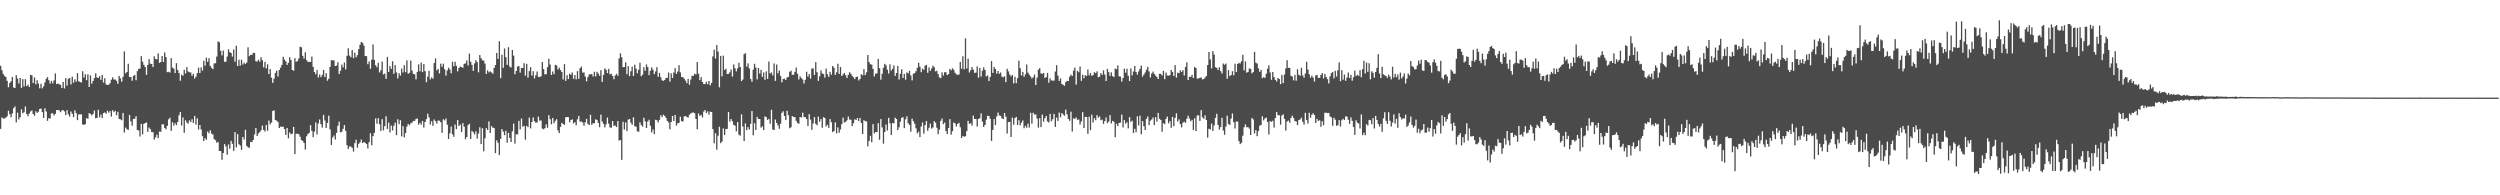 <?xml version="1.0" encoding="UTF-8"?>
<svg xmlns="http://www.w3.org/2000/svg" width="1920" height="150">
  <path d="M0 50.479h1v48.540H0zM1 53.978h1v36.229H1zM2 56.707h1v34.389H2zM3 58.245h1v32.675H3zM4 59.208h1v31.173H4zM5 62.039h1v27.287H5zM6 67.044h1v18.008H6zM7 63.715h1v23.983H7zM8 62.484h1v27.629H8zM9 59.150h1v27.953H9zM10 67.248h1v15.837H10zM11 67.551h1v14.209H11zM12 57.728h1v36.292H12zM13 60.372h1v26.137H13zM14 64.166h1v27.560H14zM15 59.900h1v30.037H15zM16 67.461h1v16.521H16zM17 60.771h1v26.286H17zM18 66.430h1v19.813H18zM19 60.830h1v21.002H19zM20 66.110h1v21.457H20zM21 64.990h1v24.311H21zM22 66.802h1v20.445H22zM23 57.514h1v28.074H23zM24 57.791h1v27.025H24zM25 63.791h1v23.803H25zM26 59.507h1v29.410H26zM27 64.783h1v20.722H27zM28 61.618h1v25.134H28zM29 64.195h1v21.641H29zM30 67.847h1v15.875H30zM31 64.287h1v19.061H31zM32 67.824h1v18.287H32zM33 66.294h1v24.262H33zM34 63.304h1v19.909H34zM35 60.528h1v25.144H35zM36 59.241h1v33.520H36zM37 61.600h1v29.141H37zM38 64.182h1v26.896H38zM39 62.049h1v25.018H39zM40 64.018h1v23.008H40zM41 61.745h1v26.943H41zM42 56.389h1v31.041H42zM43 64.581h1v19.929H43zM44 64.087h1v20.415H44zM45 64.730h1v20.015H45zM46 65.165h1v21.064H46zM47 67.598h1v17.224H47zM48 62.928h1v21.679H48zM49 67.965h1v17.569H49zM50 59.992h1v28.401H50zM51 65.725h1v18.906H51zM52 60.494h1v27.335H52zM53 59.777h1v29.772H53zM54 64.879h1v20.803H54zM55 58.832h1v28.542H55zM56 63.527h1v26.409H56zM57 60.883h1v23.849H57zM58 62.737h1v24.171H58zM59 56.160h1v36.116H59zM60 62.408h1v25.444H60zM61 62.974h1v24.911H61zM62 63.368h1v24.453H62zM63 54.707h1v40.960H63zM64 59.575h1v36.302H64zM65 57.054h1v38.221H65zM66 61.559h1v29.117H66zM67 57.018h1v34.320H67zM68 66.812h1v20.050H68zM69 57.892h1v29.575H69zM70 64.264h1v24.341H70zM71 62.155h1v25.357H71zM72 59.939h1v25.007H72zM73 56.367h1v34.474H73zM74 59.490h1v31.037H74zM75 59.842h1v24.504H75zM76 58.472h1v31.619H76zM77 61.345h1v26.673H77zM78 57.542h1v33.116H78zM79 63.394h1v23.429H79zM80 60.032h1v26.268H80zM81 64.744h1v22.611H81zM82 65.271h1v19.797H82zM83 65.053h1v21.458H83zM84 63.930h1v21.321H84zM85 61.255h1v28.295H85zM86 59.392h1v25.243H86zM87 61.045h1v25.127H87zM88 61.076h1v24.037H88zM89 62.079h1v26.492H89zM90 64.383h1v21.459H90zM91 58.313h1v33.015H91zM92 60.220h1v31.431H92zM93 62.771h1v29.600H93zM94 59.013h1v27.724H94zM95 39.488h1v62.373H95zM96 56.310h1v41.666H96zM97 55.290h1v44.036H97zM98 48.927h1v50.796H98zM99 59.075h1v29.217H99zM100 59.143h1v34.085H100zM101 62.010h1v34.555H101zM102 58.316h1v33.007H102zM103 57.490h1v33.720H103zM104 61.657h1v27.582H104zM105 54.608h1v45.316H105zM106 52.929h1v47.226H106zM107 52.651h1v52.183H107zM108 43.113h1v51.946H108zM109 47.354h1v55.926H109zM110 49.838h1v45.334H110zM111 51.469h1v43.016H111zM112 57.515h1v36.543H112zM113 49.854h1v51.407H113zM114 45.471h1v52.452H114zM115 48.829h1v50.395H115zM116 49.175h1v52.190H116zM117 51.459h1v50.115H117zM118 43.196h1v64.006H118zM119 45.365h1v60.127H119zM120 45.584h1v57.836H120zM121 41.030h1v65.065H121zM122 48.324h1v52.751H122zM123 47.593h1v53.563H123zM124 42.990h1v52.556H124zM125 47.565h1v47.859H125zM126 40.294h1v57.966H126zM127 43.814h1v55.533H127zM128 55.412h1v41.199H128zM129 55.148h1v36.545H129zM130 55.707h1v34.711H130zM131 44.633h1v55.874H131zM132 51.867h1v42.053H132zM133 52.768h1v43.704H133zM134 56.125h1v38.468H134zM135 48.541h1v47.583H135zM136 53.719h1v39.920H136zM137 56.044h1v32.486H137zM138 61.985h1v24.030H138zM139 57.277h1v39.183H139zM140 58.193h1v32.031H140zM141 53.588h1v48.411H141zM142 56.451h1v35.923H142zM143 51.569h1v42.461H143zM144 54.866h1v40.112H144zM145 55.509h1v36.907H145zM146 55.636h1v38.037H146zM147 58.221h1v33.365H147zM148 56.655h1v37.742H148zM149 60.324h1v28.731H149zM150 58.829h1v36.854H150zM151 56.163h1v34.700H151zM152 51.962h1v47.542H152zM153 56.097h1v39.906H153zM154 51.727h1v47.721H154zM155 54.220h1v50.390H155zM156 46.709h1v61.688H156zM157 50.455h1v55.654H157zM158 44.230h1v63.142H158zM159 47.471h1v53.546H159zM160 44.704h1v57.672H160zM161 50.592h1v49.490H161zM162 52.082h1v50.484H162zM163 53.112h1v50.194H163zM164 48.752h1v58.086H164zM165 48.554h1v59.175H165zM166 43.408h1v66.187H166zM167 31.778h1v77.212H167zM168 32.514h1v83.391H168zM169 38.972h1v77.071H169zM170 42.532h1v80.197H170zM171 38.824h1v78.679H171zM172 47.467h1v63.231H172zM173 47.336h1v65.087H173zM174 43.444h1v75.406H174zM175 37.834h1v73.098H175zM176 40.113h1v74.105H176zM177 40.679h1v67.571H177zM178 43.494h1v66.920H178zM179 37.929h1v77.951H179zM180 47.430h1v54.065H180zM181 35.133h1v78.084H181zM182 50.709h1v52.294H182zM183 45.840h1v64.966H183zM184 50.442h1v61.335H184zM185 45.825h1v69.269H185zM186 49.604h1v55.588H186zM187 48.137h1v59.029H187zM188 49.157h1v50.546H188zM189 48.013h1v63.994H189zM190 36.343h1v76.840H190zM191 43.159h1v70.337H191zM192 42.068h1v66.890H192zM193 42.192h1v66.991H193zM194 40.555h1v66.928H194zM195 40.647h1v62.552H195zM196 46.938h1v51.416H196zM197 47.303h1v57.095H197zM198 45.818h1v56.653H198zM199 47.341h1v54.074H199zM200 43.949h1v56.183H200zM201 46.181h1v50.327H201zM202 51.693h1v48.072H202zM203 47.521h1v53.474H203zM204 52.486h1v43.486H204zM205 49.409h1v51.052H205zM206 56.893h1v35.698H206zM207 53.010h1v42.514H207zM208 59.653h1v34.453H208zM209 63.617h1v21.650H209zM210 60.345h1v24.349H210zM211 56.003h1v36.180H211zM212 54.251h1v38.409H212zM213 58.750h1v34.972H213zM214 53.776h1v44.577H214zM215 51.976h1v45.318H215zM216 49.893h1v47.472H216zM217 43.558h1v53.774H217zM218 45.712h1v53.448H218zM219 47.176h1v56.481H219zM220 49.848h1v48.481H220zM221 48.298h1v57.923H221zM222 43.904h1v57.868H222zM223 46.110h1v56.998H223zM224 53.762h1v48.908H224zM225 54.302h1v43.163H225zM226 44.658h1v73.728H226zM227 47.439h1v55.306H227zM228 46.880h1v55.802H228zM229 44.863h1v58.237H229zM230 35.852h1v69.177H230zM231 36.366h1v71.268H231zM232 42.901h1v65.312H232zM233 44.972h1v64.828H233zM234 40.117h1v74.786H234zM235 46.221h1v58.455H235zM236 47.490h1v55.477H236zM237 47.488h1v54.529H237zM238 47.638h1v48.536H238zM239 43.420h1v57.068H239zM240 51.377h1v53.890H240zM241 55.318h1v45.794H241zM242 56.996h1v37.006H242zM243 53.813h1v49.519H243zM244 59.518h1v35.331H244zM245 57.262h1v34.488H245zM246 59.213h1v36.178H246zM247 57.533h1v40.454H247zM248 53.701h1v34.530H248zM249 59.186h1v33.364H249zM250 56.217h1v42.066H250zM251 61.954h1v32.468H251zM252 60.527h1v28.302H252zM253 51.346h1v48.019H253zM254 46.225h1v65.110H254zM255 46.321h1v59.319H255zM256 46.411h1v57.607H256zM257 50.757h1v56.407H257zM258 50.393h1v51.687H258zM259 47.774h1v48.852H259zM260 56.841h1v36.589H260zM261 54.336h1v47.297H261zM262 49.638h1v51.617H262zM263 51.706h1v47.223H263zM264 47.985h1v48.015H264zM265 53.284h1v47.250H265zM266 42.927h1v68.611H266zM267 37.054h1v77.395H267zM268 42.655h1v69.789H268zM269 43.999h1v68.615H269zM270 38.527h1v74.965H270zM271 44.662h1v71.743H271zM272 40.432h1v69.473H272zM273 43.989h1v63.350H273zM274 42.341h1v71.085H274zM275 37.772h1v72.716H275zM276 34.376h1v74.942H276zM277 32.216h1v74.944H277zM278 32.799h1v77.101H278zM279 34.988h1v74.038H279zM280 42.966h1v66.782H280zM281 43.142h1v67.521H281zM282 49.315h1v64.676H282zM283 47.199h1v61.991H283zM284 52.808h1v49.524H284zM285 45.836h1v65.784H285zM286 34.144h1v70.391H286zM287 45.961h1v56.053H287zM288 50.068h1v40.846H288zM289 51.588h1v43.445H289zM290 48.235h1v42.515H290zM291 55.646h1v39.754H291zM292 53.959h1v46.623H292zM293 47.295h1v44.186H293zM294 57.185h1v42.950H294zM295 56.515h1v40.361H295zM296 60.613h1v28.755H296zM297 43.661h1v55.379H297zM298 55.237h1v38.903H298zM299 50.626h1v51.118H299zM300 52.879h1v43.575H300zM301 47.056h1v53.117H301zM302 56.726h1v39.824H302zM303 49.948h1v44.326H303zM304 55.594h1v48.233H304zM305 60.282h1v31.300H305zM306 56.207h1v39.167H306zM307 58.087h1v34.290H307zM308 52.695h1v52.058H308zM309 55.684h1v41.196H309zM310 50.089h1v55.366H310zM311 55.449h1v46.738H311zM312 46.397h1v50.830H312zM313 56.655h1v38.564H313zM314 55.927h1v40.352H314zM315 46.474h1v48.242H315zM316 54.197h1v39.906H316zM317 56.749h1v36.199H317zM318 57.142h1v35.655H318zM319 60.941h1v30.408H319zM320 55.206h1v35.838H320zM321 49.473h1v46.269H321zM322 54.777h1v39.476H322zM323 48.087h1v47.671H323zM324 55.400h1v37.486H324zM325 49.146h1v48.826H325zM326 54.667h1v39.067H326zM327 63.123h1v28.370H327zM328 58.895h1v28.382H328zM329 54.349h1v35.796H329zM330 60.970h1v34.684H330zM331 59.436h1v33.671H331zM332 60.428h1v36.251H332zM333 48.449h1v43.297H333zM334 44.848h1v48.211H334zM335 54.000h1v40.916H335zM336 52.919h1v39.640H336zM337 56.433h1v36.303H337zM338 48.889h1v44.940H338zM339 51.281h1v50.757H339zM340 48.898h1v42.710H340zM341 53.135h1v39.311H341zM342 58.020h1v33.019H342zM343 54.127h1v41.651H343zM344 51.944h1v54.823H344zM345 53.274h1v49.130H345zM346 56.318h1v40.921H346zM347 47.404h1v55.703H347zM348 50.832h1v54.212H348zM349 47.406h1v48.245H349zM350 50.564h1v48.608H350zM351 54.854h1v37.380H351zM352 52.189h1v44.602H352zM353 51.138h1v44.517H353zM354 51.504h1v49.888H354zM355 52.090h1v42.430H355zM356 49.073h1v48.321H356zM357 48.695h1v58.192H357zM358 46.414h1v58.778H358zM359 50.280h1v45.879H359zM360 41.142h1v53.913H360zM361 47.359h1v59.389H361zM362 49.805h1v50.767H362zM363 54.479h1v47.186H363zM364 48.669h1v54.672H364zM365 46.192h1v54.677H365zM366 47.681h1v58.731H366zM367 55.544h1v47.018H367zM368 42.276h1v55.474H368zM369 44.678h1v65.988H369zM370 46.303h1v52.179H370zM371 46.563h1v69.660H371zM372 48.863h1v57.383H372zM373 56.796h1v41.635H373zM374 53.991h1v45.874H374zM375 55.573h1v37.702H375zM376 54.791h1v47.371H376zM377 55.589h1v41.225H377zM378 56.634h1v41.358H378zM379 52.181h1v46.197H379zM380 49.961h1v67.625H380zM381 40.667h1v67.105H381zM382 45.209h1v64.442H382zM383 31.669h1v87.425H383zM384 60.063h1v46.595H384zM385 41.991h1v57.113H385zM386 52.012h1v49.047H386zM387 37.233h1v66.583H387zM388 43.876h1v56.570H388zM389 49.800h1v59.789H389zM390 36.267h1v65.841H390zM391 51.083h1v54.867H391zM392 51.861h1v57.252H392zM393 38.388h1v62.478H393zM394 42.714h1v52.272H394zM395 57.058h1v53.214H395zM396 54.529h1v48.643H396zM397 51.108h1v52.042H397zM398 50.793h1v42.016H398zM399 55.811h1v43.632H399zM400 52.298h1v38.787H400zM401 52.168h1v45.180H401zM402 48.531h1v48.085H402zM403 58.114h1v49.139H403zM404 49.004h1v47.652H404zM405 59.644h1v38.005H405zM406 54.631h1v35.703H406zM407 51.678h1v46.934H407zM408 58.040h1v35.655H408zM409 54.616h1v35.593H409zM410 60.267h1v32.820H410zM411 57.785h1v36.453H411zM412 54.863h1v39.122H412zM413 58.998h1v30.571H413zM414 59.257h1v33.410H414zM415 58.591h1v33.920H415zM416 47.626h1v51.161H416zM417 53.067h1v46.229H417zM418 57.161h1v41.300H418zM419 56.926h1v38.597H419zM420 51.620h1v46.545H420zM421 45.137h1v43.323H421zM422 49.581h1v41.956H422zM423 57.554h1v37.889H423zM424 54.817h1v35.810H424zM425 56.991h1v37.693H425zM426 49.808h1v42.959H426zM427 50.246h1v41.311H427zM428 53.365h1v46.714H428zM429 51.984h1v50.278H429zM430 53.835h1v43.666H430zM431 55.278h1v39.070H431zM432 61.007h1v34.212H432zM433 49.251h1v46.634H433zM434 62.085h1v28.044H434zM435 57.734h1v32.100H435zM436 60.698h1v29.239H436zM437 56.641h1v37.297H437zM438 57.404h1v34.778H438zM439 55.660h1v35.966H439zM440 60.530h1v34.274H440zM441 57.575h1v36.253H441zM442 60.951h1v35.246H442zM443 54.625h1v37.006H443zM444 60.532h1v28.518H444zM445 52.397h1v41.116H445zM446 51.157h1v42.152H446zM447 55.780h1v38.282H447zM448 55.599h1v40.967H448zM449 58.766h1v35.172H449zM450 62.445h1v28.823H450zM451 59.263h1v35.885H451zM452 57.130h1v38.874H452zM453 57.149h1v30.996H453zM454 56.831h1v39.075H454zM455 58.722h1v35.944H455zM456 55.108h1v39.581H456zM457 58.650h1v32.943H457zM458 55.127h1v37.050H458zM459 56.494h1v37.916H459zM460 58.155h1v39.530H460zM461 53.852h1v34.226H461zM462 62.869h1v30.494H462zM463 57.536h1v37.609H463zM464 52.586h1v45.293H464zM465 53.568h1v41.919H465zM466 56.094h1v34.231H466zM467 52.901h1v42.095H467zM468 57.103h1v40.805H468zM469 56.606h1v41.419H469zM470 58.392h1v34.524H470zM471 60.834h1v35.853H471zM472 57.973h1v38.411H472zM473 56.703h1v40.881H473zM474 58.194h1v34.791H474zM475 44.861h1v63.105H475zM476 40.983h1v66.533H476zM477 43.999h1v78.780H477zM478 51.597h1v41.961H478zM479 51.460h1v48.044H479zM480 47.831h1v46.146H480zM481 56.998h1v43.723H481zM482 50.841h1v41.072H482zM483 58.434h1v32.959H483zM484 54.714h1v39.480H484zM485 51.196h1v44.633H485zM486 58.393h1v31.662H486zM487 49.658h1v47.218H487zM488 52.700h1v44.615H488zM489 56.253h1v44.636H489zM490 53.537h1v47.654H490zM491 48.157h1v45.835H491zM492 58.537h1v37.558H492zM493 57.323h1v39.977H493zM494 51.610h1v38.790H494zM495 54.395h1v38.858H495zM496 49.446h1v48.852H496zM497 51.494h1v41.852H497zM498 57.680h1v34.279H498zM499 54.375h1v42.234H499zM500 51.729h1v50.008H500zM501 53.476h1v45.914H501zM502 56.915h1v46.056H502zM503 54.842h1v37.153H503zM504 51.566h1v40.819H504zM505 58.920h1v35.057H505zM506 56.023h1v36.018H506zM507 59.364h1v29.163H507zM508 61.668h1v28.349H508zM509 62.106h1v26.004H509zM510 61.391h1v27.606H510zM511 59.883h1v30.640H511zM512 59.752h1v33.102H512zM513 55.691h1v38.352H513zM514 62.667h1v36.652H514zM515 56.341h1v37.345H515zM516 59.906h1v29.123H516zM517 55.750h1v37.214H517zM518 52.322h1v35.953H518zM519 56.709h1v39.764H519zM520 54.984h1v39.640H520zM521 50.034h1v44.402H521zM522 55.610h1v34.031H522zM523 59.090h1v34.041H523zM524 59.271h1v33.940H524zM525 60.431h1v28.978H525zM526 61.917h1v27.117H526zM527 63.826h1v26.082H527zM528 60.609h1v29.690H528zM529 65.075h1v23.049H529zM530 61.064h1v26.112H530zM531 58.211h1v28.390H531zM532 58.268h1v28.079H532zM533 56.588h1v30.402H533zM534 57.221h1v34.185H534zM535 47.593h1v51.737H535zM536 56.580h1v30.579H536zM537 61.547h1v27.474H537zM538 59.176h1v29.064H538zM539 62.951h1v27.287H539zM540 64.569h1v21.107H540zM541 64.587h1v19.870H541zM542 62.761h1v24.077H542zM543 64.719h1v20.804H543zM544 62.207h1v25.898H544zM545 65.517h1v20.244H545zM546 63.693h1v22.333H546zM547 43.324h1v55.804H547zM548 38.137h1v71.902H548zM549 45.013h1v57.324H549zM550 34.621h1v80.338H550zM551 39.642h1v64.612H551zM552 66.995h1v30.321H552zM553 42.890h1v67.103H553zM554 58.663h1v50.110H554zM555 42.771h1v55.884H555zM556 53.778h1v49.956H556zM557 52.811h1v46.363H557zM558 56.894h1v42.086H558zM559 56.774h1v29.270H559zM560 55.533h1v37.891H560zM561 53.404h1v38.063H561zM562 58.811h1v34.312H562zM563 49.532h1v46.347H563zM564 52.487h1v44.034H564zM565 54.841h1v46.042H565zM566 52.486h1v41.327H566zM567 48.242h1v55.136H567zM568 51.467h1v52.702H568zM569 62.274h1v25.574H569zM570 61.124h1v36.055H570zM571 41.582h1v66.748H571zM572 40.860h1v53.902H572zM573 51.191h1v48.710H573zM574 48.700h1v48.917H574zM575 52.549h1v46.903H575zM576 60.618h1v34.502H576zM577 62.797h1v22.509H577zM578 53.517h1v50.421H578zM579 49.002h1v45.721H579zM580 51.891h1v47.973H580zM581 60.977h1v28.831H581zM582 52.202h1v39.141H582zM583 56.485h1v34.908H583zM584 53.647h1v44.336H584zM585 59.021h1v37.987H585zM586 55.637h1v44.300H586zM587 61.297h1v28.069H587zM588 54.824h1v35.114H588zM589 60.626h1v31.474H589zM590 47.235h1v44.073H590zM591 56.349h1v38.658H591zM592 55.635h1v28.687H592zM593 57.908h1v41.519H593zM594 48.764h1v51.051H594zM595 62.127h1v29.688H595zM596 49.547h1v44.928H596zM597 56.388h1v39.855H597zM598 54.109h1v44.807H598zM599 58.338h1v36.709H599zM600 63.242h1v23.450H600zM601 60.678h1v24.837H601zM602 60.366h1v28.715H602zM603 61.424h1v30.829H603zM604 59.466h1v25.699H604zM605 59.059h1v29.489H605zM606 55.162h1v43.339H606zM607 54.249h1v43.488H607zM608 57.424h1v31.736H608zM609 57.382h1v32.452H609zM610 55.215h1v34.767H610zM611 51.884h1v40.890H611zM612 56.609h1v37.835H612zM613 61.016h1v34.003H613zM614 58.635h1v31.220H614zM615 59.954h1v30.305H615zM616 61.061h1v25.482H616zM617 64.120h1v25.810H617zM618 61.285h1v28.665H618zM619 55.114h1v36.347H619zM620 58.837h1v38.001H620zM621 56.905h1v30.767H621zM622 60.415h1v31.463H622zM623 52.735h1v46.973H623zM624 52.481h1v42.322H624zM625 57.548h1v32.389H625zM626 47.728h1v47.380H626zM627 55.500h1v40.695H627zM628 62.109h1v27.456H628zM629 58.572h1v34.899H629zM630 54.086h1v37.332H630zM631 56.297h1v41.803H631zM632 56.924h1v33.062H632zM633 59.621h1v30.946H633zM634 52.696h1v44.361H634zM635 57.036h1v38.791H635zM636 59.094h1v39.170H636zM637 55.157h1v36.270H637zM638 57.326h1v36.568H638zM639 50.699h1v50.754H639zM640 51.993h1v48.604H640zM641 57.547h1v36.430H641zM642 55.549h1v46.904H642zM643 48.971h1v48.844H643zM644 56.786h1v45.206H644zM645 51.458h1v47.979H645zM646 58.351h1v36.987H646zM647 57.110h1v33.250H647zM648 56.021h1v38.089H648zM649 57.763h1v35.806H649zM650 59.843h1v32.575H650zM651 57.461h1v32.013H651zM652 55.447h1v36.344H652zM653 56.611h1v35.327H653zM654 58.254h1v38.551H654zM655 59.385h1v35.235H655zM656 60.711h1v30.924H656zM657 59.070h1v33.047H657zM658 58.829h1v31.840H658zM659 61.776h1v31.249H659zM660 60.683h1v29.872H660zM661 56.962h1v37.484H661zM662 57.791h1v45.216H662zM663 53.103h1v39.207H663zM664 57.722h1v35.309H664zM665 55.530h1v37.726H665zM666 42.250h1v70.150H666zM667 47.644h1v60.624H667zM668 49.290h1v54.996H668zM669 49.652h1v59.618H669zM670 52.914h1v42.415H670zM671 58.742h1v43.697H671zM672 56.572h1v44.829H672zM673 56.354h1v45.163H673zM674 45.237h1v49.365H674zM675 52.378h1v54.980H675zM676 61.160h1v30.285H676zM677 56.633h1v41.195H677zM678 51.996h1v58.328H678zM679 48.997h1v52.389H679zM680 50.200h1v45.374H680zM681 53.546h1v46.685H681zM682 56.488h1v34.058H682zM683 49.385h1v45.286H683zM684 54.224h1v49.501H684zM685 52.872h1v41.654H685zM686 50.208h1v44.574H686zM687 58.251h1v32.126H687zM688 56.058h1v35.356H688zM689 50.660h1v49.192H689zM690 61.099h1v36.660H690zM691 56.610h1v36.806H691zM692 53.173h1v37.312H692zM693 59.861h1v30.134H693zM694 56.731h1v41.654H694zM695 61.195h1v30.438H695zM696 55.584h1v33.746H696zM697 56.369h1v38.294H697zM698 54.403h1v41.524H698zM699 57.950h1v43.203H699zM700 61.754h1v29.407H700zM701 56.649h1v36.413H701zM702 56.146h1v38.873H702zM703 54.725h1v43.847H703zM704 52.141h1v50.322H704zM705 48.191h1v52.940H705zM706 51.208h1v54.084H706zM707 55.456h1v41.693H707zM708 52.741h1v41.289H708zM709 53.599h1v49.045H709zM710 50.433h1v45.640H710zM711 49.830h1v43.116H711zM712 55.912h1v44.529H712zM713 51.745h1v46.422H713zM714 54.485h1v40.458H714zM715 52.645h1v46.141H715zM716 50.419h1v47.467H716zM717 51.674h1v41.357H717zM718 54.839h1v39.371H718zM719 54.343h1v43.757H719zM720 56.890h1v46.174H720zM721 59.478h1v40.046H721zM722 60.019h1v32.807H722zM723 55.552h1v35.539H723zM724 57.993h1v37.344H724zM725 55.442h1v38.728H725zM726 55.530h1v45.058H726zM727 57.666h1v45.315H727zM728 56.819h1v41.555H728zM729 52.953h1v38.522H729zM730 54.014h1v49.426H730zM731 52.441h1v48.350H731zM732 53.550h1v40.573H732zM733 55.871h1v38.916H733zM734 57.077h1v40.043H734zM735 57.432h1v37.758H735zM736 57.195h1v37.139H736zM737 47.590h1v50.165H737zM738 52.848h1v53.141H738zM739 43.234h1v61.179H739zM740 53.220h1v51.812H740zM741 29.450h1v75.203H741zM742 52.620h1v48.022H742zM743 45.074h1v47.773H743zM744 55.648h1v39.436H744zM745 53.949h1v40.667H745zM746 51.499h1v45.015H746zM747 53.448h1v35.367H747zM748 55.951h1v35.465H748zM749 55.765h1v35.618H749zM750 50.991h1v46.201H750zM751 59.633h1v31.772H751zM752 52.244h1v38.463H752zM753 58.827h1v28.286H753zM754 54.295h1v39.070H754zM755 51.693h1v45.843H755zM756 53.723h1v42.222H756zM757 58.685h1v33.243H757zM758 57.965h1v30.988H758zM759 62.256h1v26.839H759zM760 59.148h1v32.153H760zM761 46.881h1v61.337H761zM762 55.997h1v43.724H762zM763 51.403h1v40.046H763zM764 52.967h1v43.125H764zM765 56.588h1v32.865H765zM766 54.519h1v31.899H766zM767 56.633h1v32.052H767zM768 55.685h1v33.263H768zM769 58.842h1v32.010H769zM770 59.351h1v32.120H770zM771 58.597h1v28.185H771zM772 63.098h1v26.496H772zM773 52.864h1v49.684H773zM774 54.783h1v38.942H774zM775 57.171h1v36.413H775zM776 58.660h1v46.570H776zM777 57.533h1v32.771H777zM778 64.044h1v31.692H778zM779 58.900h1v31.878H779zM780 63.899h1v25.829H780zM781 60.015h1v35.993H781zM782 46.548h1v45.743H782zM783 52.382h1v43.868H783zM784 57.967h1v36.257H784zM785 55.181h1v37.333H785zM786 58.976h1v39.523H786zM787 57.112h1v39.544H787zM788 49.566h1v48.527H788zM789 55.739h1v39.246H789zM790 57.276h1v40.629H790zM791 58.725h1v27.868H791zM792 60.294h1v34.624H792zM793 59.308h1v27.337H793zM794 57.287h1v30.665H794zM795 65.266h1v22.630H795zM796 59.622h1v31.406H796zM797 53.577h1v44.469H797zM798 52.265h1v38.471H798zM799 56.349h1v41.281H799zM800 56.682h1v31.331H800zM801 56.080h1v37.344H801zM802 59.840h1v30.886H802zM803 59.162h1v29.932H803zM804 55.944h1v37.270H804zM805 63.496h1v30.586H805zM806 60.146h1v27.351H806zM807 61.789h1v31.325H807zM808 61.863h1v29.696H808zM809 61.940h1v25.518H809zM810 54.935h1v42.474H810zM811 50.050h1v40.251H811zM812 58.081h1v34.815H812zM813 62.143h1v24.266H813zM814 60.205h1v29.928H814zM815 64.496h1v22.317H815zM816 65.127h1v22.804H816zM817 65.858h1v23.079H817zM818 63.014h1v21.147H818zM819 62.082h1v25.702H819zM820 62.237h1v29.043H820zM821 58.905h1v33.869H821zM822 57.319h1v28.433H822zM823 58.366h1v42.628H823zM824 54.240h1v36.617H824zM825 51.933h1v39.432H825zM826 64.969h1v25.219H826zM827 54.431h1v37.566H827zM828 55.428h1v36.316H828zM829 51.087h1v44.551H829zM830 62.129h1v31.179H830zM831 57.390h1v28.790H831zM832 60.040h1v38.265H832zM833 57.691h1v32.078H833zM834 58.317h1v31.542H834zM835 53.411h1v49.329H835zM836 57.860h1v31.765H836zM837 56.040h1v43.921H837zM838 58.255h1v29.789H838zM839 57.634h1v36.509H839zM840 55.423h1v35.349H840zM841 56.204h1v36.113H841zM842 54.761h1v33.678H842zM843 59.279h1v31.064H843zM844 58.889h1v30.542H844zM845 56.126h1v36.261H845zM846 57.482h1v34.348H846zM847 53.999h1v41.153H847zM848 57.219h1v35.835H848zM849 62.189h1v28.010H849zM850 52.953h1v41.629H850zM851 55.418h1v37.993H851zM852 58.287h1v30.122H852zM853 55.575h1v39.267H853zM854 58.450h1v34.378H854zM855 59.182h1v34.370H855zM856 52.653h1v52.719H856zM857 53.130h1v41.939H857zM858 50.205h1v46.591H858zM859 58.644h1v35.750H859zM860 58.853h1v35.314H860zM861 62.688h1v25.399H861zM862 59.978h1v37.927H862zM863 52.755h1v39.482H863zM864 55.885h1v39.071H864zM865 52.826h1v41.022H865zM866 58.143h1v40.458H866zM867 62.221h1v27.757H867zM868 52.548h1v40.979H868zM869 57.928h1v34.747H869zM870 54.918h1v47.276H870zM871 50.658h1v48.273H871zM872 55.287h1v46.280H872zM873 57.271h1v32.076H873zM874 54.850h1v41.461H874zM875 52.910h1v35.957H875zM876 50.374h1v52.765H876zM877 58.880h1v34.156H877zM878 57.299h1v39.624H878zM879 55.676h1v44.193H879zM880 53.577h1v37.645H880zM881 51.311h1v38.116H881zM882 54.890h1v41.175H882zM883 59.500h1v33.232H883zM884 56.496h1v35.320H884zM885 54.977h1v35.316H885zM886 56.684h1v39.353H886zM887 58.078h1v31.870H887zM888 59.089h1v34.313H888zM889 60.674h1v26.073H889zM890 56.686h1v34.484H890zM891 56.753h1v35.331H891zM892 57.973h1v43.215H892zM893 54.409h1v40.188H893zM894 60.827h1v34.578H894zM895 55.722h1v35.556H895zM896 57.971h1v31.579H896zM897 58.121h1v36.640H897zM898 57.704h1v35.322H898zM899 53.749h1v44.416H899zM900 55.326h1v34.453H900zM901 58.380h1v38.570H901zM902 49.975h1v40.525H902zM903 59.577h1v27.439H903zM904 55.810h1v37.544H904zM905 56.197h1v35.517H905zM906 53.999h1v41.320H906zM907 55.247h1v42.541H907zM908 53.868h1v40.409H908zM909 57.963h1v35.503H909zM910 51.468h1v42.882H910zM911 47.856h1v43.320H911zM912 61.486h1v27.372H912zM913 58.861h1v32.048H913zM914 59.023h1v34.132H914zM915 57.498h1v34.492H915zM916 59.917h1v39.896H916zM917 51.422h1v39.384H917zM918 52.288h1v48.377H918zM919 60.356h1v28.334H919zM920 60.209h1v28.408H920zM921 59.816h1v33.071H921zM922 59.452h1v25.204H922zM923 60.971h1v29.141H923zM924 60.744h1v30.474H924zM925 59.567h1v29.009H925zM926 58.437h1v33.706H926zM927 49.988h1v55.737H927zM928 39.943h1v58.926H928zM929 45.616h1v53.887H929zM930 52.532h1v42.375H930zM931 39.282h1v61.340H931zM932 41.935h1v54.434H932zM933 51.589h1v38.954H933zM934 52.106h1v35.294H934zM935 53.792h1v42.143H935zM936 51.721h1v47.811H936zM937 54.679h1v42.843H937zM938 56.457h1v34.015H938zM939 48.786h1v51.399H939zM940 49.725h1v53.765H940zM941 48.870h1v48.314H941zM942 60.464h1v28.444H942zM943 53.802h1v41.367H943zM944 58.395h1v37.567H944zM945 57.599h1v33.470H945zM946 54.702h1v32.416H946zM947 57.782h1v36.080H947zM948 48.923h1v49.769H948zM949 55.370h1v37.913H949zM950 49.137h1v44.250H950zM951 48.269h1v60.117H951zM952 48.739h1v61.941H952zM953 46.991h1v62.694H953zM954 42.123h1v62.081H954zM955 54.060h1v43.677H955zM956 47.144h1v48.417H956zM957 55.790h1v41.928H957zM958 55.231h1v42.460H958zM959 52.541h1v46.210H959zM960 52.919h1v50.735H960zM961 56.333h1v34.278H961zM962 55.379h1v36.361H962zM963 39.852h1v62.573H963zM964 48.125h1v51.815H964zM965 48.815h1v55.776H965zM966 52.501h1v48.214H966zM967 55.239h1v41.286H967zM968 53.704h1v42.285H968zM969 60.023h1v29.298H969zM970 59.349h1v33.124H970zM971 59.825h1v31.174H971zM972 56.641h1v33.699H972zM973 52.774h1v40.864H973zM974 50.147h1v53.159H974zM975 55.729h1v37.330H975zM976 61.304h1v32.217H976zM977 55.316h1v37.417H977zM978 59.228h1v38.695H978zM979 61.342h1v29.289H979zM980 62.503h1v23.570H980zM981 59.888h1v28.587H981zM982 60.738h1v27.777H982zM983 64.620h1v31.106H983zM984 57.495h1v31.179H984zM985 63.822h1v23.963H985zM986 57.267h1v34.025H986zM987 52.586h1v47.727H987zM988 46.246h1v47.137H988zM989 52.021h1v40.611H989zM990 52.217h1v42.053H990zM991 58.230h1v32.350H991zM992 58.825h1v30.004H992zM993 61.738h1v28.819H993zM994 57.520h1v35.441H994zM995 62.015h1v31.381H995zM996 53.178h1v42.865H996zM997 57.410h1v34.817H997zM998 58.191h1v33.517H998zM999 52.067h1v38.288H999zM1000 57.902h1v35.578H1000zM1001 59.696h1v36.015H1001zM1002 56.430h1v30.253H1002zM1003 47.471h1v44.639H1003zM1004 53.442h1v41.411H1004zM1005 56.973h1v29.680H1005zM1006 59.638h1v30.831H1006zM1007 58.088h1v30.022H1007zM1008 59.585h1v27.388H1008zM1009 62.568h1v25.815H1009zM1010 57.940h1v36.526H1010zM1011 57.552h1v33.747H1011zM1012 59.848h1v33.019H1012zM1013 59.737h1v32.596H1013zM1014 57.525h1v39.908H1014zM1015 56.116h1v37.010H1015zM1016 60.283h1v35.882H1016zM1017 56.762h1v29.854H1017zM1018 59.060h1v27.447H1018zM1019 60.784h1v26.128H1019zM1020 64.045h1v22.712H1020zM1021 58.649h1v30.773H1021zM1022 56.184h1v33.963H1022zM1023 55.186h1v41.412H1023zM1024 60.280h1v30.205H1024zM1025 54.395h1v37.547H1025zM1026 58.777h1v37.827H1026zM1027 53.944h1v42.186H1027zM1028 47.892h1v44.355H1028zM1029 62.341h1v34.781H1029zM1030 53.896h1v38.466H1030zM1031 61.169h1v30.049H1031zM1032 57.260h1v34.860H1032zM1033 62.076h1v27.340H1033zM1034 59.477h1v30.045H1034zM1035 55.654h1v36.351H1035zM1036 59.901h1v35.231H1036zM1037 57.490h1v32.696H1037zM1038 61.992h1v30.842H1038zM1039 59.343h1v38.159H1039zM1040 54.157h1v49.405H1040zM1041 58.307h1v34.105H1041zM1042 57.397h1v36.843H1042zM1043 58.312h1v36.582H1043zM1044 53.886h1v44.764H1044zM1045 59.277h1v28.637H1045zM1046 53.144h1v50.688H1046zM1047 46.684h1v55.246H1047zM1048 56.498h1v47.388H1048zM1049 48.063h1v47.340H1049zM1050 55.165h1v41.223H1050zM1051 48.596h1v43.459H1051zM1052 60.949h1v31.394H1052zM1053 54.735h1v40.696H1053zM1054 55.902h1v34.798H1054zM1055 59.605h1v39.063H1055zM1056 55.272h1v33.757H1056zM1057 52.132h1v39.970H1057zM1058 41.600h1v53.534H1058zM1059 56.396h1v40.759H1059zM1060 59.955h1v35.175H1060zM1061 51.292h1v49.991H1061zM1062 57.074h1v33.789H1062zM1063 57.848h1v28.364H1063zM1064 58.299h1v34.470H1064zM1065 59.806h1v35.284H1065zM1066 57.328h1v28.823H1066zM1067 58.821h1v33.910H1067zM1068 60.972h1v36.224H1068zM1069 51.272h1v42.884H1069zM1070 59.491h1v28.366H1070zM1071 56.642h1v38.296H1071zM1072 59.295h1v31.993H1072zM1073 57.169h1v40.971H1073zM1074 61.200h1v25.764H1074zM1075 55.776h1v34.142H1075zM1076 60.242h1v31.516H1076zM1077 58.759h1v32.081H1077zM1078 56.399h1v34.692H1078zM1079 64.122h1v23.950H1079zM1080 60.347h1v37.087H1080zM1081 56.444h1v39.905H1081zM1082 57.876h1v36.186H1082zM1083 46.864h1v42.680H1083zM1084 50.800h1v45.165H1084zM1085 51.486h1v46.554H1085zM1086 53.275h1v43.397H1086zM1087 53.108h1v38.749H1087zM1088 50.312h1v51.636H1088zM1089 46.505h1v52.337H1089zM1090 48.922h1v53.443H1090zM1091 45.848h1v54.412H1091zM1092 54.061h1v45.405H1092zM1093 54.462h1v40.762H1093zM1094 46.047h1v55.882H1094zM1095 46.315h1v55.528H1095zM1096 47.570h1v50.362H1096zM1097 48.156h1v53.035H1097zM1098 50.319h1v48.123H1098zM1099 55.829h1v36.259H1099zM1100 47.709h1v57.129H1100zM1101 45.633h1v53.546H1101zM1102 48.179h1v54.525H1102zM1103 50.585h1v45.736H1103zM1104 54.553h1v39.078H1104zM1105 54.906h1v39.671H1105zM1106 46.704h1v55.785H1106zM1107 59.686h1v28.879H1107zM1108 60.945h1v35.664H1108zM1109 57.434h1v32.438H1109zM1110 57.080h1v36.359H1110zM1111 58.681h1v32.793H1111zM1112 63.879h1v23.995H1112zM1113 61.859h1v24.909H1113zM1114 53.494h1v41.606H1114zM1115 54.821h1v45.693H1115zM1116 56.580h1v37.644H1116zM1117 56.593h1v40.055H1117zM1118 45.169h1v65.909H1118zM1119 37.682h1v67.269H1119zM1120 37.302h1v66.378H1120zM1121 37.537h1v64.687H1121zM1122 39.715h1v71.934H1122zM1123 42.376h1v62.994H1123zM1124 47.926h1v61.599H1124zM1125 47.083h1v55.969H1125zM1126 43.260h1v51.475H1126zM1127 43.797h1v64.178H1127zM1128 49.924h1v48.670H1128zM1129 51.436h1v53.344H1129zM1130 46.751h1v58.065H1130zM1131 38.221h1v66.167H1131zM1132 47.331h1v60.258H1132zM1133 45.913h1v64.872H1133zM1134 37.403h1v73.362H1134zM1135 39.821h1v69.693H1135zM1136 46.697h1v58.590H1136zM1137 48.512h1v58.587H1137zM1138 41.094h1v69.973H1138zM1139 45.742h1v66.298H1139zM1140 50.458h1v57.202H1140zM1141 45.536h1v70.175H1141zM1142 41.365h1v81.846H1142zM1143 39.248h1v72.509H1143zM1144 36.016h1v88.814H1144zM1145 35.263h1v83.382H1145zM1146 36.930h1v77.960H1146zM1147 37.700h1v78.749H1147zM1148 42.543h1v69.395H1148zM1149 44.700h1v67.591H1149zM1150 41.405h1v65.408H1150zM1151 39.241h1v70.295H1151zM1152 47.624h1v62.161H1152zM1153 49.040h1v69.082H1153zM1154 41.274h1v72.641H1154zM1155 43.777h1v62.507H1155zM1156 40.470h1v70.604H1156zM1157 48.913h1v51.679H1157zM1158 52.789h1v55.102H1158zM1159 45.886h1v65.709H1159zM1160 54.519h1v47.637H1160zM1161 57.323h1v44.568H1161zM1162 49.431h1v55.845H1162zM1163 48.422h1v55.129H1163zM1164 39.292h1v65.008H1164zM1165 48.450h1v60.418H1165zM1166 48.869h1v47.863H1166zM1167 45.733h1v58.013H1167zM1168 45.808h1v57.317H1168zM1169 46.548h1v58.336H1169zM1170 52.032h1v49.250H1170zM1171 44.624h1v52.306H1171zM1172 50.059h1v52.415H1172zM1173 51.575h1v50.300H1173zM1174 51.601h1v48.176H1174zM1175 55.015h1v40.845H1175zM1176 52.512h1v44.837H1176zM1177 47.380h1v54.995H1177zM1178 52.768h1v55.268H1178zM1179 44.893h1v53.348H1179zM1180 52.553h1v43.259H1180zM1181 47.272h1v49.730H1181zM1182 56.308h1v42.137H1182zM1183 61.456h1v31.337H1183zM1184 58.400h1v35.249H1184zM1185 58.253h1v30.830H1185zM1186 61.984h1v27.075H1186zM1187 57.773h1v33.464H1187zM1188 57.156h1v36.577H1188zM1189 62.582h1v32.289H1189zM1190 57.171h1v39.468H1190zM1191 55.174h1v40.870H1191zM1192 56.364h1v37.993H1192zM1193 52.412h1v41.928H1193zM1194 56.864h1v43.018H1194zM1195 52.733h1v47.021H1195zM1196 55.367h1v45.723H1196zM1197 52.348h1v49.713H1197zM1198 51.259h1v58.201H1198zM1199 49.862h1v58.428H1199zM1200 49.244h1v55.064H1200zM1201 43.578h1v69.227H1201zM1202 46.606h1v54.666H1202zM1203 45.534h1v61.384H1203zM1204 48.774h1v55.504H1204zM1205 52.788h1v61.852H1205zM1206 48.347h1v62.957H1206zM1207 50.940h1v56.620H1207zM1208 44.067h1v63.329H1208zM1209 48.106h1v60.569H1209zM1210 34.162h1v73.621H1210zM1211 44.045h1v59.645H1211zM1212 42.926h1v63.509H1212zM1213 44.418h1v71.795H1213zM1214 42.634h1v55.532H1214zM1215 45.506h1v67.546H1215zM1216 50.870h1v53.783H1216zM1217 47.319h1v56.591H1217zM1218 54.528h1v42.077H1218zM1219 47.143h1v53.148H1219zM1220 47.291h1v43.510H1220zM1221 58.237h1v38.211H1221zM1222 54.817h1v39.043H1222zM1223 53.215h1v40.653H1223zM1224 56.002h1v47.010H1224zM1225 53.958h1v42.162H1225zM1226 51.620h1v46.451H1226zM1227 43.956h1v50.465H1227zM1228 44.170h1v67.006H1228zM1229 42.471h1v59.690H1229zM1230 39.371h1v65.661H1230zM1231 42.121h1v68.871H1231zM1232 44.405h1v60.157H1232zM1233 46.311h1v55.460H1233zM1234 50.468h1v51.670H1234zM1235 49.606h1v47.144H1235zM1236 47.168h1v66.116H1236zM1237 46.730h1v68.317H1237zM1238 48.378h1v55.444H1238zM1239 40.893h1v62.809H1239zM1240 48.986h1v54.235H1240zM1241 45.463h1v56.188H1241zM1242 47.353h1v56.394H1242zM1243 46.010h1v61.536H1243zM1244 38.914h1v74.232H1244zM1245 48.390h1v64.038H1245zM1246 48.754h1v61.662H1246zM1247 46.283h1v69.922H1247zM1248 34.773h1v78.668H1248zM1249 35.433h1v85.085H1249zM1250 46.939h1v64.454H1250zM1251 42.747h1v68.847H1251zM1252 27.807h1v91.636H1252zM1253 33.203h1v79.147H1253zM1254 42.289h1v67.020H1254zM1255 36.342h1v77.883H1255zM1256 46.792h1v66.112H1256zM1257 39.531h1v72.581H1257zM1258 46.621h1v61.164H1258zM1259 49.404h1v66.709H1259zM1260 48.982h1v57.392H1260zM1261 53.807h1v50.618H1261zM1262 54.536h1v45.039H1262zM1263 59.262h1v35.371H1263zM1264 60.162h1v35.115H1264zM1265 58.604h1v34.970H1265zM1266 57.249h1v36.794H1266zM1267 59.157h1v31.511H1267zM1268 56.527h1v39.633H1268zM1269 60.898h1v34.569H1269zM1270 54.554h1v42.351H1270zM1271 50.178h1v44.346H1271zM1272 52.024h1v43.660H1272zM1273 59.626h1v35.469H1273zM1274 55.756h1v56.514H1274zM1275 48.524h1v55.176H1275zM1276 39.868h1v64.716H1276zM1277 49.307h1v59.398H1277zM1278 50.440h1v40.756H1278zM1279 51.609h1v50.127H1279zM1280 42.482h1v62.840H1280zM1281 41.851h1v54.608H1281zM1282 42.753h1v68.714H1282zM1283 40.820h1v65.111H1283zM1284 38.364h1v71.254H1284zM1285 43.648h1v66.318H1285zM1286 35.845h1v75.430H1286zM1287 35.170h1v69.825H1287zM1288 45.743h1v55.414H1288zM1289 51.389h1v52.314H1289zM1290 41.430h1v59.916H1290zM1291 42.521h1v52.885H1291zM1292 49.174h1v53.685H1292zM1293 42.588h1v58.803H1293zM1294 48.603h1v49.684H1294zM1295 39.756h1v52.284H1295zM1296 35.474h1v68.896H1296zM1297 38.522h1v56.822H1297zM1298 49.983h1v54.878H1298zM1299 49.331h1v55.496H1299zM1300 52.402h1v46.392H1300zM1301 55.020h1v43.365H1301zM1302 54.625h1v46.656H1302zM1303 57.430h1v39.238H1303zM1304 48.189h1v53.535H1304zM1305 44.211h1v54.421H1305zM1306 49.537h1v47.499H1306zM1307 55.068h1v39.793H1307zM1308 40.772h1v66.017H1308zM1309 45.288h1v67.376H1309zM1310 35.411h1v78.595H1310zM1311 36.738h1v71.167H1311zM1312 30.662h1v76.405H1312zM1313 48.009h1v56.285H1313zM1314 43.145h1v63.118H1314zM1315 47.748h1v60.464H1315zM1316 44.266h1v66.974H1316zM1317 36.537h1v71.588H1317zM1318 46.353h1v57.808H1318zM1319 38.613h1v73.990H1319zM1320 34.642h1v76.483H1320zM1321 29.788h1v80.701H1321zM1322 45.700h1v78.137H1322zM1323 43.220h1v72.067H1323zM1324 37.372h1v87.573H1324zM1325 42.951h1v62.261H1325zM1326 35.971h1v68.816H1326zM1327 50.946h1v55.144H1327zM1328 43.067h1v63.000H1328zM1329 43.635h1v62.390H1329zM1330 39.854h1v77.056H1330zM1331 42.973h1v69.258H1331zM1332 34.416h1v97.080H1332zM1333 34.369h1v78.477H1333zM1334 38.156h1v76.438H1334zM1335 35.364h1v75.194H1335zM1336 37.403h1v73.039H1336zM1337 35.951h1v76.386H1337zM1338 29.922h1v81.580H1338zM1339 42.806h1v63.918H1339zM1340 37.171h1v71.480H1340zM1341 41.203h1v76.365H1341zM1342 34.979h1v74.734H1342zM1343 47.017h1v64.966H1343zM1344 36.829h1v83.333H1344zM1345 45.649h1v62.869H1345zM1346 42.480h1v67.470H1346zM1347 42.742h1v70.165H1347zM1348 40.544h1v66.898H1348zM1349 47.151h1v66.406H1349zM1350 46.323h1v57.865H1350zM1351 50.831h1v59.467H1351zM1352 37.924h1v69.865H1352zM1353 47.989h1v52.898H1353zM1354 41.795h1v69.172H1354zM1355 32.219h1v80.806H1355zM1356 46.173h1v61.161H1356zM1357 44.462h1v66.136H1357zM1358 44.944h1v67.721H1358zM1359 48.838h1v57.082H1359zM1360 41.098h1v67.035H1360zM1361 50.582h1v50.198H1361zM1362 48.063h1v55.184H1362zM1363 47.415h1v59.473H1363zM1364 48.857h1v49.528H1364zM1365 45.135h1v56.967H1365zM1366 51.471h1v48.789H1366zM1367 45.919h1v60.819H1367zM1368 34.586h1v76.285H1368zM1369 44.462h1v60.030H1369zM1370 45.384h1v61.122H1370zM1371 46.723h1v57.767H1371zM1372 44.406h1v56.189H1372zM1373 53.598h1v47.756H1373zM1374 55.278h1v44.613H1374zM1375 53.828h1v49.151H1375zM1376 47.608h1v47.421H1376zM1377 54.420h1v47.043H1377zM1378 38.361h1v73.268H1378zM1379 45.341h1v52.645H1379zM1380 45.264h1v62.658H1380zM1381 49.768h1v54.959H1381zM1382 45.801h1v61.567H1382zM1383 48.434h1v55.656H1383zM1384 45.430h1v51.431H1384zM1385 49.016h1v55.979H1385zM1386 47.022h1v55.928H1386zM1387 41.895h1v66.457H1387zM1388 45.913h1v57.284H1388zM1389 41.307h1v62.302H1389zM1390 50.191h1v52.387H1390zM1391 39.795h1v64.796H1391zM1392 37.952h1v66.102H1392zM1393 30.430h1v91.934H1393zM1394 41.718h1v60.722H1394zM1395 35.635h1v71.412H1395zM1396 31.635h1v87.410H1396zM1397 29.593h1v80.799H1397zM1398 31.935h1v81.137H1398zM1399 42.106h1v74.064H1399zM1400 32.980h1v77.741H1400zM1401 48.447h1v54.705H1401zM1402 43.873h1v64.056H1402zM1403 45.051h1v71.699H1403zM1404 27.218h1v83.939H1404zM1405 43.161h1v66.458H1405zM1406 36.773h1v70.049H1406zM1407 54.652h1v46.163H1407zM1408 49.104h1v53.571H1408zM1409 51.869h1v58.905H1409zM1410 46.662h1v67.489H1410zM1411 44.097h1v62.963H1411zM1412 50.108h1v59.937H1412zM1413 50.042h1v51.272H1413zM1414 54.857h1v47.214H1414zM1415 46.624h1v50.703H1415zM1416 43.855h1v54.572H1416zM1417 42.833h1v65.566H1417zM1418 38.310h1v62.814H1418zM1419 39.077h1v71.670H1419zM1420 39.041h1v70.777H1420zM1421 38.689h1v72.653H1421zM1422 50.294h1v58.955H1422zM1423 43.675h1v63.789H1423zM1424 41.797h1v69.458H1424zM1425 48.758h1v51.273H1425zM1426 36.947h1v68.121H1426zM1427 36.769h1v80.083H1427zM1428 19.425h1v96.867H1428zM1429 46.220h1v61.182H1429zM1430 35.578h1v81.254H1430zM1431 32.432h1v76.789H1431zM1432 30.424h1v84.613H1432zM1433 33.271h1v69.436H1433zM1434 34.312h1v81.913H1434zM1435 32.278h1v96.006H1435zM1436 31.633h1v86.311H1436zM1437 39.055h1v75.942H1437zM1438 39.116h1v74.595H1438zM1439 33.464h1v86.625H1439zM1440 35.749h1v84.050H1440zM1441 28.712h1v90.138H1441zM1442 26.586h1v90.633H1442zM1443 39.107h1v68.901H1443zM1444 30.289h1v93.062H1444zM1445 31.039h1v80.156H1445zM1446 37.049h1v86.681H1446zM1447 43.762h1v76.238H1447zM1448 42.883h1v72.433H1448zM1449 39.468h1v69.271H1449zM1450 43.294h1v83.007H1450zM1451 42.906h1v76.532H1451zM1452 45.079h1v65.452H1452zM1453 45.576h1v62.444H1453zM1454 38.934h1v76.108H1454zM1455 30.076h1v85.586H1455zM1456 37.338h1v66.506H1456zM1457 37.158h1v63.132H1457zM1458 52.836h1v51.639H1458zM1459 46.021h1v52.036H1459zM1460 42.626h1v59.166H1460zM1461 54.825h1v41.973H1461zM1462 52.684h1v46.691H1462zM1463 42.869h1v59.583H1463zM1464 38.768h1v83.616H1464zM1465 40.688h1v55.743H1465zM1466 42.451h1v70.871H1466zM1467 37.630h1v67.156H1467zM1468 50.853h1v55.405H1468zM1469 47.881h1v49.669H1469zM1470 49.183h1v52.384H1470zM1471 51.914h1v44.388H1471zM1472 39.143h1v60.343H1472zM1473 39.707h1v70.287H1473zM1474 37.143h1v61.820H1474zM1475 40.359h1v69.757H1475zM1476 30.867h1v80.527H1476zM1477 45.123h1v68.673H1477zM1478 29.893h1v82.715H1478zM1479 33.341h1v91.090H1479zM1480 45.256h1v57.084H1480zM1481 40.575h1v71.833H1481zM1482 48.789h1v61.158H1482zM1483 31.084h1v75.367H1483zM1484 35.491h1v67.608H1484zM1485 30.827h1v87.948H1485zM1486 40.834h1v71.441H1486zM1487 49.932h1v52.372H1487zM1488 48.921h1v59.660H1488zM1489 32.772h1v81.113H1489zM1490 33.004h1v81.460H1490zM1491 36.204h1v72.655H1491zM1492 40.852h1v67.955H1492zM1493 37.660h1v62.728H1493zM1494 39.773h1v65.252H1494zM1495 24.335h1v81.553H1495zM1496 45.003h1v78.250H1496zM1497 38.557h1v73.360H1497zM1498 27.171h1v90.617H1498zM1499 39.614h1v75.842H1499zM1500 36.131h1v73.182H1500zM1501 36.581h1v73.830H1501zM1502 16.639h1v111.098H1502zM1503 36.857h1v75.518H1503zM1504 36.482h1v74.705H1504zM1505 30.521h1v83.435H1505zM1506 16.364h1v99.942H1506zM1507 40.469h1v77.699H1507zM1508 31.915h1v86.898H1508zM1509 22.169h1v82.961H1509zM1510 34.068h1v78.881H1510zM1511 44.434h1v63.479H1511zM1512 37.950h1v72.196H1512zM1513 40.395h1v67.188H1513zM1514 32.045h1v84.553H1514zM1515 37.568h1v79.048H1515zM1516 20.837h1v111.934H1516zM1517 21.372h1v110.398H1517zM1518 27.749h1v103.883H1518zM1519 26.939h1v106.631H1519zM1520 21.723h1v107.235H1520zM1521 28.646h1v100.375H1521zM1522 35.714h1v83.632H1522zM1523 41.515h1v83.777H1523zM1524 42.726h1v79.432H1524zM1525 24.797h1v92.655H1525zM1526 41.427h1v64.698H1526zM1527 36.988h1v71.669H1527zM1528 30.207h1v92.425H1528zM1529 37.448h1v82.449H1529zM1530 38.595h1v74.206H1530zM1531 45.281h1v66.612H1531zM1532 36.900h1v70.492H1532zM1533 29.967h1v90.113H1533zM1534 27.934h1v102.795H1534zM1535 15.561h1v113.350H1535zM1536 30.136h1v103.253H1536zM1537 40.711h1v68.559H1537zM1538 33.872h1v87.720H1538zM1539 27.627h1v104.910H1539zM1540 37.363h1v90.407H1540zM1541 41.041h1v74.621H1541zM1542 22.667h1v110.387H1542zM1543 24.931h1v94.859H1543zM1544 17.774h1v101.761H1544zM1545 40.988h1v77.919H1545zM1546 18.043h1v113.076H1546zM1547 19.234h1v98.738H1547zM1548 20.158h1v109.818H1548zM1549 21.215h1v111.298H1549zM1550 20.020h1v110.117H1550zM1551 29.516h1v87.915H1551zM1552 29.415h1v89.761H1552zM1553 31.936h1v99.450H1553zM1554 32.618h1v89.291H1554zM1555 22.549h1v105.495H1555zM1556 20.888h1v109.128H1556zM1557 24.315h1v103.578H1557zM1558 19.412h1v112.517H1558zM1559 26.468h1v102.382H1559zM1560 20.977h1v94.972H1560zM1561 27.056h1v98.982H1561zM1562 32.657h1v91.975H1562zM1563 32.150h1v78.604H1563zM1564 32.682h1v86.105H1564zM1565 27.537h1v86.013H1565zM1566 26.923h1v82.610H1566zM1567 28.548h1v102.730H1567zM1568 19.911h1v112.360H1568zM1569 19.226h1v111.113H1569zM1570 37.407h1v88.501H1570zM1571 43.722h1v70.950H1571zM1572 35.032h1v81.890H1572zM1573 21.224h1v102.709H1573zM1574 30.205h1v95.790H1574zM1575 18.761h1v101.348H1575zM1576 21.056h1v110.294H1576zM1577 40.869h1v75.503H1577zM1578 20.152h1v111.236H1578zM1579 19.259h1v88.125H1579zM1580 22.910h1v87.811H1580zM1581 23.647h1v100.842H1581zM1582 23.258h1v108.374H1582zM1583 20.080h1v110.545H1583zM1584 23.538h1v98.707H1584zM1585 19.393h1v101.920H1585zM1586 33.754h1v81.472H1586zM1587 39.874h1v82.012H1587zM1588 18.418h1v113.543H1588zM1589 18.369h1v113.167H1589zM1590 19.668h1v110.512H1590zM1591 36.042h1v74.302H1591zM1592 21.573h1v109.713H1592zM1593 21.155h1v111.180H1593zM1594 36.320h1v90.363H1594zM1595 21.413h1v108.957H1595zM1596 42.961h1v79.298H1596zM1597 20.913h1v101.791H1597zM1598 29.353h1v90.733H1598zM1599 39.360h1v76.756H1599zM1600 31.674h1v92.919H1600zM1601 20.561h1v108.920H1601zM1602 20.464h1v103.991H1602zM1603 35.410h1v80.631H1603zM1604 34.360h1v86.478H1604zM1605 19.094h1v112.175H1605zM1606 22.024h1v95.652H1606zM1607 19.833h1v107.888H1607zM1608 39.933h1v77.667H1608zM1609 41.951h1v69.278H1609zM1610 28.149h1v92.593H1610zM1611 33.606h1v80.486H1611zM1612 19.684h1v111.410H1612zM1613 26.886h1v82.560H1613zM1614 46.172h1v79.875H1614zM1615 41.320h1v84.753H1615zM1616 33.118h1v77.060H1616zM1617 28.185h1v88.516H1617zM1618 29.807h1v92.272H1618zM1619 38.382h1v69.805H1619zM1620 51.883h1v47.200H1620zM1621 48.713h1v56.255H1621zM1622 43.964h1v54.672H1622zM1623 57.630h1v37.212H1623zM1624 39.326h1v61.159H1624zM1625 48.610h1v56.082H1625zM1626 52.202h1v45.556H1626zM1627 62.109h1v24.325H1627zM1628 53.580h1v34.001H1628zM1629 53.565h1v37.710H1629zM1630 64.988h1v21.789H1630zM1631 60.355h1v31.227H1631zM1632 59.131h1v31.805H1632zM1633 59.461h1v31.141H1633zM1634 63.342h1v29.701H1634zM1635 61.699h1v25.474H1635zM1636 60.712h1v27.728H1636zM1637 63.662h1v22.982H1637zM1638 62.270h1v24.539H1638zM1639 64.860h1v21.056H1639zM1640 64.694h1v20.323H1640zM1641 65.533h1v22.956H1641zM1642 64.734h1v18.927H1642zM1643 68.480h1v15.829H1643zM1644 67.708h1v13.595H1644zM1645 68.628h1v12.330H1645zM1646 68.929h1v14.121H1646zM1647 68.321h1v12.936H1647zM1648 69.122h1v13.560H1648zM1649 69.463h1v12.394H1649zM1650 68.590h1v13.340H1650zM1651 64.907h1v16.835H1651zM1652 68.003h1v13.991H1652zM1653 66.852h1v14.597H1653zM1654 70.193h1v11.678H1654zM1655 70.303h1v8.402H1655zM1656 70.785h1v8.349H1656zM1657 71.681h1v6.737H1657zM1658 70.081h1v8.124H1658zM1659 71.501h1v7.733H1659zM1660 70.563h1v8.155H1660zM1661 70.826h1v9.211H1661zM1662 70.488h1v8.456H1662zM1663 71.475h1v7.725H1663zM1664 72.737h1v4.473H1664zM1665 71.308h1v7.048H1665zM1666 72.826h1v5.078H1666zM1667 72.105h1v6.186H1667zM1668 72.786h1v5.278H1668zM1669 72.251h1v5.276H1669zM1670 72.966h1v4.566H1670zM1671 72.720h1v4.740H1671zM1672 72.380h1v4.751H1672zM1673 72.661h1v5.066H1673zM1674 73.147h1v3.700H1674zM1675 73.624h1v3.012H1675zM1676 73.176h1v4.115H1676zM1677 72.844h1v4.106H1677zM1678 73.586h1v2.816H1678zM1679 72.902h1v3.758H1679zM1680 73.359h1v3.114H1680zM1681 73.610h1v3.635H1681zM1682 73.759h1v2.658H1682zM1683 73.743h1v2.768H1683zM1684 73.666h1v2.571H1684zM1685 73.723h1v2.985H1685zM1686 73.440h1v3.478H1686zM1687 73.886h1v2.484H1687zM1688 73.489h1v3.514H1688zM1689 73.780h1v2.685H1689zM1690 73.686h1v2.537H1690zM1691 73.275h1v2.887H1691zM1692 73.782h1v2.071H1692zM1693 74.207h1v2.261H1693zM1694 74.043h1v1.919H1694zM1695 74.150h1v1.751H1695zM1696 74.178h1v1.723H1696zM1697 74.143h1v1.528H1697zM1698 74.087h1v1.614H1698zM1699 74.217h1v1.684H1699zM1700 74.160h1v1.974H1700zM1701 74.239h1v1.625H1701zM1702 73.897h1v1.947H1702zM1703 74.136h1v1.759H1703zM1704 74.229h1v1.457H1704zM1705 74.118h1v1.582H1705zM1706 74.196h1v1.513H1706zM1707 74.357h1v1.368H1707zM1708 74.353h1v1.299H1708zM1709 74.184h1v1.623H1709zM1710 74.463h1v1.279H1710zM1711 74.420h1v1.274H1711zM1712 74.474h1v1.143H1712zM1713 74.376h1v1.238H1713zM1714 74.409h1v1.201H1714zM1715 74.378h1v1.339H1715zM1716 74.295h1v1.479H1716zM1717 74.213h1v1.728H1717zM1718 74.550h1v1.000H1718zM1719 74.545h1v1.010H1719zM1720 74.317h1v1.231H1720zM1721 74.401h1v1.063H1721zM1722 74.482h1v1.077H1722zM1723 74.427h1v1.097H1723zM1724 74.566h1v1.000H1724zM1725 74.523h1v1.114H1725zM1726 74.450h1v1.120H1726zM1727 74.613h1v1.000H1727zM1728 74.497h1v1.004H1728zM1729 74.563h1v1.000H1729zM1730 74.509h1v1.000H1730zM1731 74.564h1v1.000H1731zM1732 74.524h1v1.000H1732zM1733 74.673h1v1.000H1733zM1734 74.553h1v1.000H1734zM1735 74.632h1v1.000H1735zM1736 74.649h1v1.000H1736zM1737 74.664h1v1.000H1737zM1738 74.616h1v1.000H1738zM1739 74.606h1v1.000H1739zM1740 74.590h1v1.000H1740zM1741 74.665h1v1.000H1741zM1742 74.633h1v1.000H1742zM1743 74.587h1v1.000H1743zM1744 74.691h1v1.000H1744zM1745 74.494h1v1.000H1745zM1746 74.606h1v1.000H1746zM1747 74.670h1v1.000H1747zM1748 74.564h1v1.001H1748zM1749 74.621h1v1.000H1749zM1750 74.704h1v1.000H1750zM1751 74.761h1v1.000H1751zM1752 74.746h1v1.000H1752zM1753 74.692h1v1.000H1753zM1754 74.727h1v1.000H1754zM1755 74.654h1v1.000H1755zM1756 74.672h1v1.000H1756zM1757 74.616h1v1.000H1757zM1758 74.763h1v1.000H1758zM1759 74.632h1v1.000H1759zM1760 74.699h1v1.000H1760zM1761 74.696h1v1.000H1761zM1762 74.760h1v1.000H1762zM1763 74.697h1v1.000H1763zM1764 74.715h1v1.000H1764zM1765 74.729h1v1.000H1765zM1766 74.776h1v1.000H1766zM1767 74.835h1v1.000H1767zM1768 74.748h1v1.000H1768zM1769 74.770h1v1.000H1769zM1770 74.722h1v1.000H1770zM1771 74.658h1v1.000H1771zM1772 74.772h1v1.000H1772zM1773 74.745h1v1.000H1773zM1774 74.737h1v1.000H1774zM1775 74.795h1v1.000H1775zM1776 74.722h1v1.000H1776zM1777 74.783h1v1.000H1777zM1778 74.773h1v1.000H1778zM1779 74.818h1v1.000H1779zM1780 74.780h1v1.000H1780zM1781 74.777h1v1.000H1781zM1782 74.810h1v1.000H1782zM1783 74.772h1v1.000H1783zM1784 74.779h1v1.000H1784zM1785 74.785h1v1.000H1785zM1786 74.772h1v1.000H1786zM1787 74.850h1v1.000H1787zM1788 74.809h1v1.000H1788zM1789 74.840h1v1.000H1789zM1790 74.730h1v1.000H1790zM1791 74.808h1v1.000H1791zM1792 74.809h1v1.000H1792zM1793 74.837h1v1.000H1793zM1794 74.764h1v1.000H1794zM1795 74.789h1v1.000H1795zM1796 74.845h1v1.000H1796zM1797 74.848h1v1.000H1797zM1798 74.811h1v1.000H1798zM1799 74.841h1v1.000H1799zM1800 74.828h1v1.000H1800zM1801 74.833h1v1.000H1801zM1802 74.866h1v1.000H1802zM1803 74.851h1v1.000H1803zM1804 74.838h1v1.000H1804zM1805 74.816h1v1.000H1805zM1806 74.881h1v1.000H1806zM1807 74.866h1v1.000H1807zM1808 74.885h1v1.000H1808zM1809 74.864h1v1.000H1809zM1810 74.830h1v1.000H1810zM1811 74.878h1v1.000H1811zM1812 74.889h1v1.000H1812zM1813 74.872h1v1.000H1813zM1814 74.901h1v1.000H1814zM1815 74.901h1v1.000H1815zM1816 74.895h1v1.000H1816zM1817 74.910h1v1.000H1817zM1818 74.880h1v1.000H1818zM1819 74.890h1v1.000H1819zM1820 74.892h1v1.000H1820zM1821 74.907h1v1.000H1821zM1822 74.905h1v1.000H1822zM1823 74.915h1v1.000H1823zM1824 74.920h1v1.000H1824zM1825 74.936h1v1.000H1825zM1826 74.908h1v1.000H1826zM1827 74.907h1v1.000H1827zM1828 74.927h1v1.000H1828zM1829 74.939h1v1.000H1829zM1830 74.909h1v1.000H1830zM1831 74.929h1v1.000H1831zM1832 74.935h1v1.000H1832zM1833 74.918h1v1.000H1833zM1834 74.929h1v1.000H1834zM1835 74.914h1v1.000H1835zM1836 74.924h1v1.000H1836zM1837 74.919h1v1.000H1837zM1838 74.920h1v1.000H1838zM1839 74.933h1v1.000H1839zM1840 74.929h1v1.000H1840zM1841 74.938h1v1.000H1841zM1842 74.918h1v1.000H1842zM1843 74.946h1v1.000H1843zM1844 74.938h1v1.000H1844zM1845 74.934h1v1.000H1845zM1846 74.934h1v1.000H1846zM1847 74.952h1v1.000H1847zM1848 74.939h1v1.000H1848zM1849 74.934h1v1.000H1849zM1850 74.950h1v1.000H1850zM1851 74.932h1v1.000H1851zM1852 74.935h1v1.000H1852zM1853 74.943h1v1.000H1853zM1854 74.936h1v1.000H1854zM1855 74.954h1v1.000H1855zM1856 74.950h1v1.000H1856zM1857 74.922h1v1.000H1857zM1858 74.926h1v1.000H1858zM1859 74.948h1v1.000H1859zM1860 74.934h1v1.000H1860zM1861 74.944h1v1.000H1861zM1862 74.939h1v1.000H1862zM1863 74.930h1v1.000H1863zM1864 74.944h1v1.000H1864zM1865 74.937h1v1.000H1865zM1866 74.939h1v1.000H1866zM1867 74.929h1v1.000H1867zM1868 74.937h1v1.000H1868zM1869 74.948h1v1.000H1869zM1870 74.954h1v1.000H1870zM1871 74.934h1v1.000H1871zM1872 74.950h1v1.000H1872zM1873 74.940h1v1.000H1873zM1874 74.950h1v1.000H1874zM1875 74.958h1v1.000H1875zM1876 74.954h1v1.000H1876zM1877 74.949h1v1.000H1877zM1878 74.951h1v1.000H1878zM1879 74.944h1v1.000H1879zM1880 74.938h1v1.000H1880zM1881 74.937h1v1.000H1881zM1882 74.957h1v1.000H1882zM1883 74.953h1v1.000H1883zM1884 74.928h1v1.000H1884zM1885 74.945h1v1.000H1885zM1886 74.942h1v1.000H1886zM1887 74.947h1v1.000H1887zM1888 74.938h1v1.000H1888zM1889 74.950h1v1.000H1889zM1890 74.958h1v1.000H1890zM1891 74.946h1v1.000H1891zM1892 74.950h1v1.000H1892zM1893 74.949h1v1.000H1893zM1894 74.952h1v1.000H1894zM1895 74.942h1v1.000H1895zM1896 74.953h1v1.000H1896zM1897 74.949h1v1.000H1897zM1898 74.956h1v1.000H1898zM1899 74.944h1v1.000H1899zM1900 74.951h1v1.000H1900zM1901 74.959h1v1.000H1901zM1902 74.955h1v1.000H1902zM1903 74.964h1v1.000H1903zM1904 74.963h1v1.000H1904zM1905 74.953h1v1.000H1905zM1906 74.956h1v1.000H1906zM1907 74.965h1v1.000H1907zM1908 74.957h1v1.000H1908zM1909 74.960h1v1.000H1909zM1910 74.958h1v1.000H1910zM1911 74.945h1v1.000H1911zM1912 74.963h1v1.000H1912zM1913 74.962h1v1.000H1913zM1914 74.963h1v1.000H1914zM1915 74.970h1v1.000H1915zM1916 74.960h1v1.000H1916zM1917 74.966h1v1.000H1917zM1918 74.957h1v1.000H1918zM1919 150.000h1v1.000H1919z" fill="#4a4a4a"></path>
</svg>
